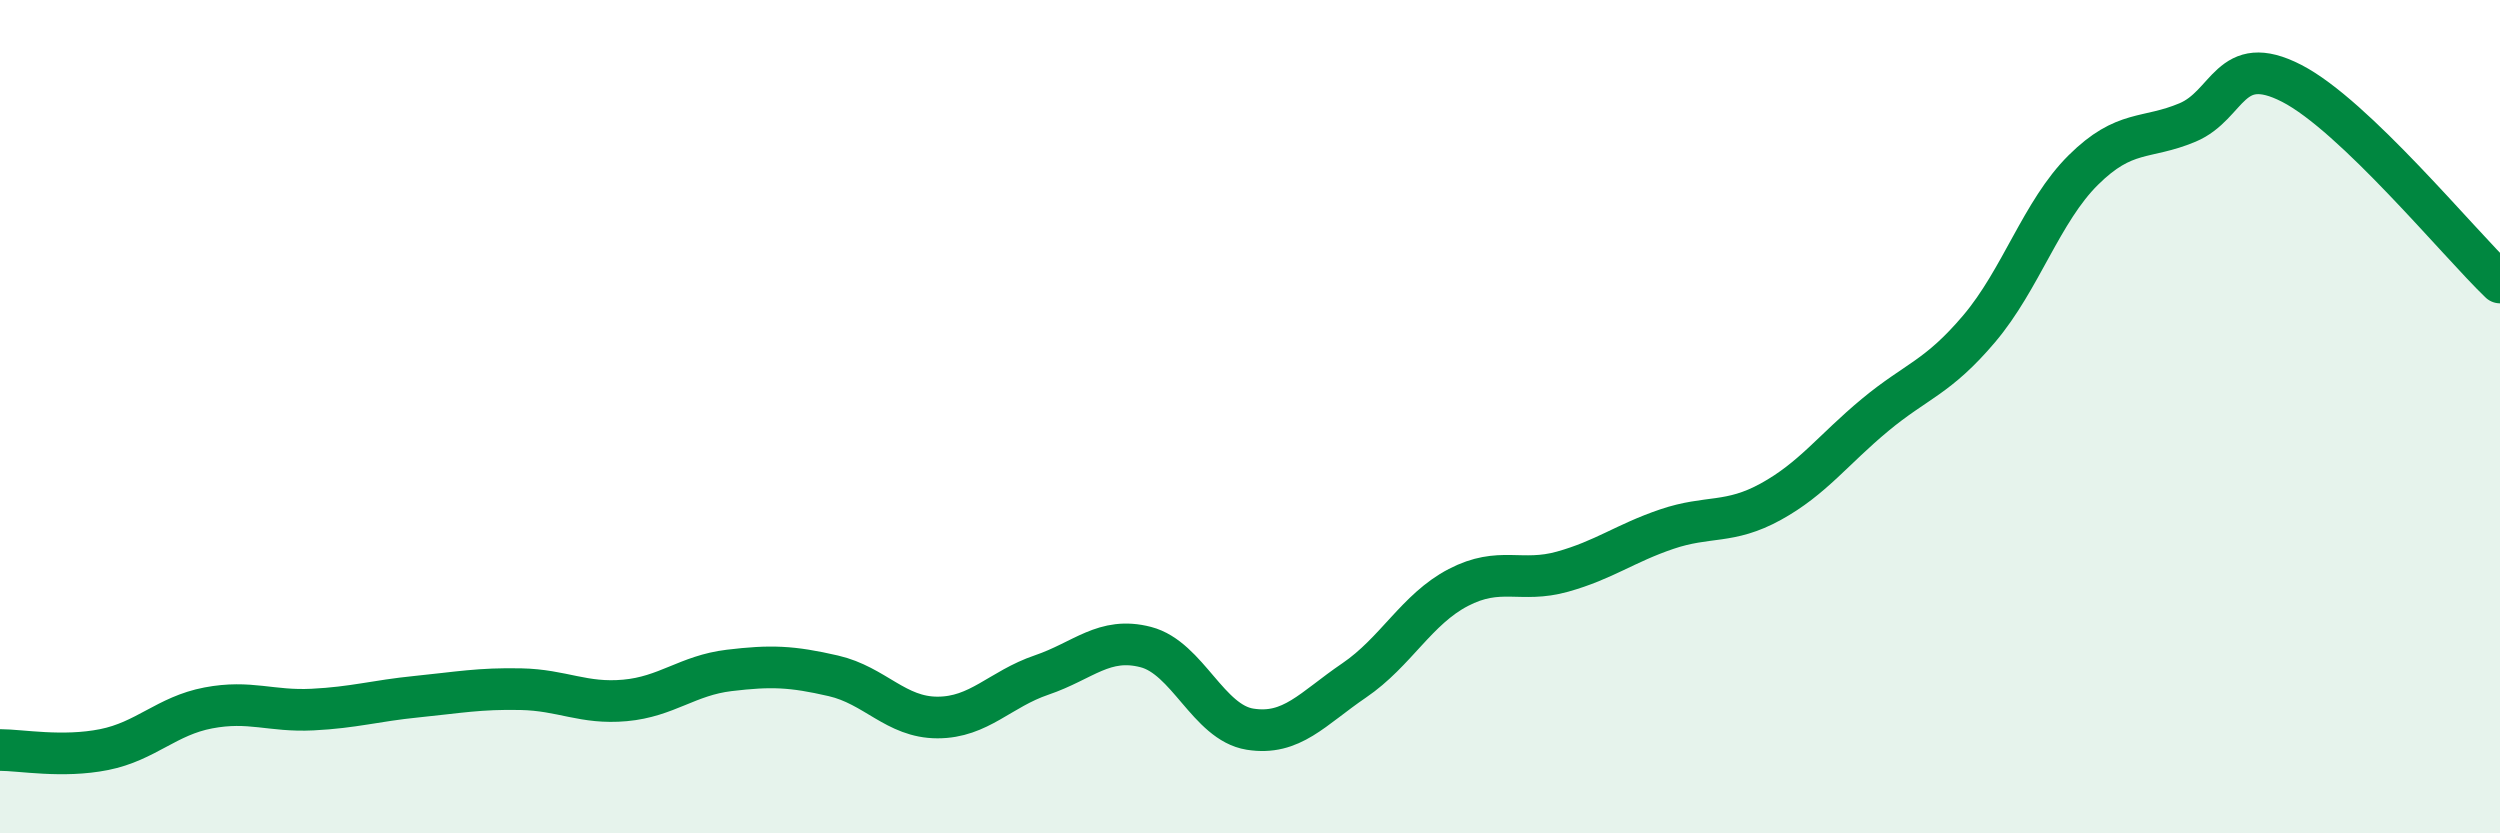 
    <svg width="60" height="20" viewBox="0 0 60 20" xmlns="http://www.w3.org/2000/svg">
      <path
        d="M 0,18 C 0.5,18 1.5,18.19 2.5,17.99 C 3.5,17.79 4,17.18 5,16.99 C 6,16.8 6.5,17.08 7.5,17.03 C 8.5,16.98 9,16.82 10,16.72 C 11,16.62 11.5,16.52 12.5,16.54 C 13.5,16.56 14,16.9 15,16.81 C 16,16.72 16.5,16.21 17.5,16.09 C 18.5,15.97 19,15.99 20,16.22 C 21,16.45 21.5,17.22 22.5,17.22 C 23.5,17.22 24,16.54 25,16.2 C 26,15.86 26.5,15.27 27.5,15.53 C 28.5,15.79 29,17.34 30,17.5 C 31,17.66 31.5,17.01 32.5,16.33 C 33.5,15.65 34,14.62 35,14.1 C 36,13.58 36.5,14 37.5,13.72 C 38.5,13.44 39,13.04 40,12.7 C 41,12.36 41.5,12.59 42.5,12.04 C 43.5,11.49 44,10.79 45,9.96 C 46,9.13 46.5,9.07 47.5,7.89 C 48.5,6.71 49,5.07 50,4.08 C 51,3.09 51.5,3.36 52.5,2.94 C 53.5,2.52 53.5,1.23 55,2 C 56.5,2.77 59,5.82 60,6.78L60 20L0 20Z"
        fill="#008740"
        opacity="0.1"
        stroke-linecap="round"
        stroke-linejoin="round"
      />
      <path
        d="M 0,18 C 0.5,18 1.5,18.19 2.5,17.99 C 3.5,17.79 4,17.18 5,16.99 C 6,16.8 6.5,17.08 7.5,17.03 C 8.5,16.98 9,16.82 10,16.72 C 11,16.62 11.5,16.52 12.5,16.54 C 13.5,16.56 14,16.9 15,16.81 C 16,16.72 16.5,16.21 17.5,16.09 C 18.5,15.97 19,15.99 20,16.22 C 21,16.45 21.5,17.22 22.5,17.22 C 23.5,17.22 24,16.54 25,16.2 C 26,15.86 26.5,15.27 27.5,15.53 C 28.5,15.79 29,17.34 30,17.5 C 31,17.66 31.5,17.01 32.5,16.33 C 33.5,15.65 34,14.62 35,14.1 C 36,13.58 36.5,14 37.5,13.72 C 38.5,13.44 39,13.04 40,12.7 C 41,12.36 41.5,12.59 42.5,12.04 C 43.5,11.49 44,10.79 45,9.96 C 46,9.13 46.5,9.07 47.5,7.89 C 48.5,6.71 49,5.07 50,4.08 C 51,3.09 51.5,3.36 52.5,2.94 C 53.5,2.52 53.5,1.23 55,2 C 56.5,2.77 59,5.82 60,6.78"
        stroke="#008740"
        stroke-width="1"
        fill="none"
        stroke-linecap="round"
        stroke-linejoin="round"
      />
    </svg>
  